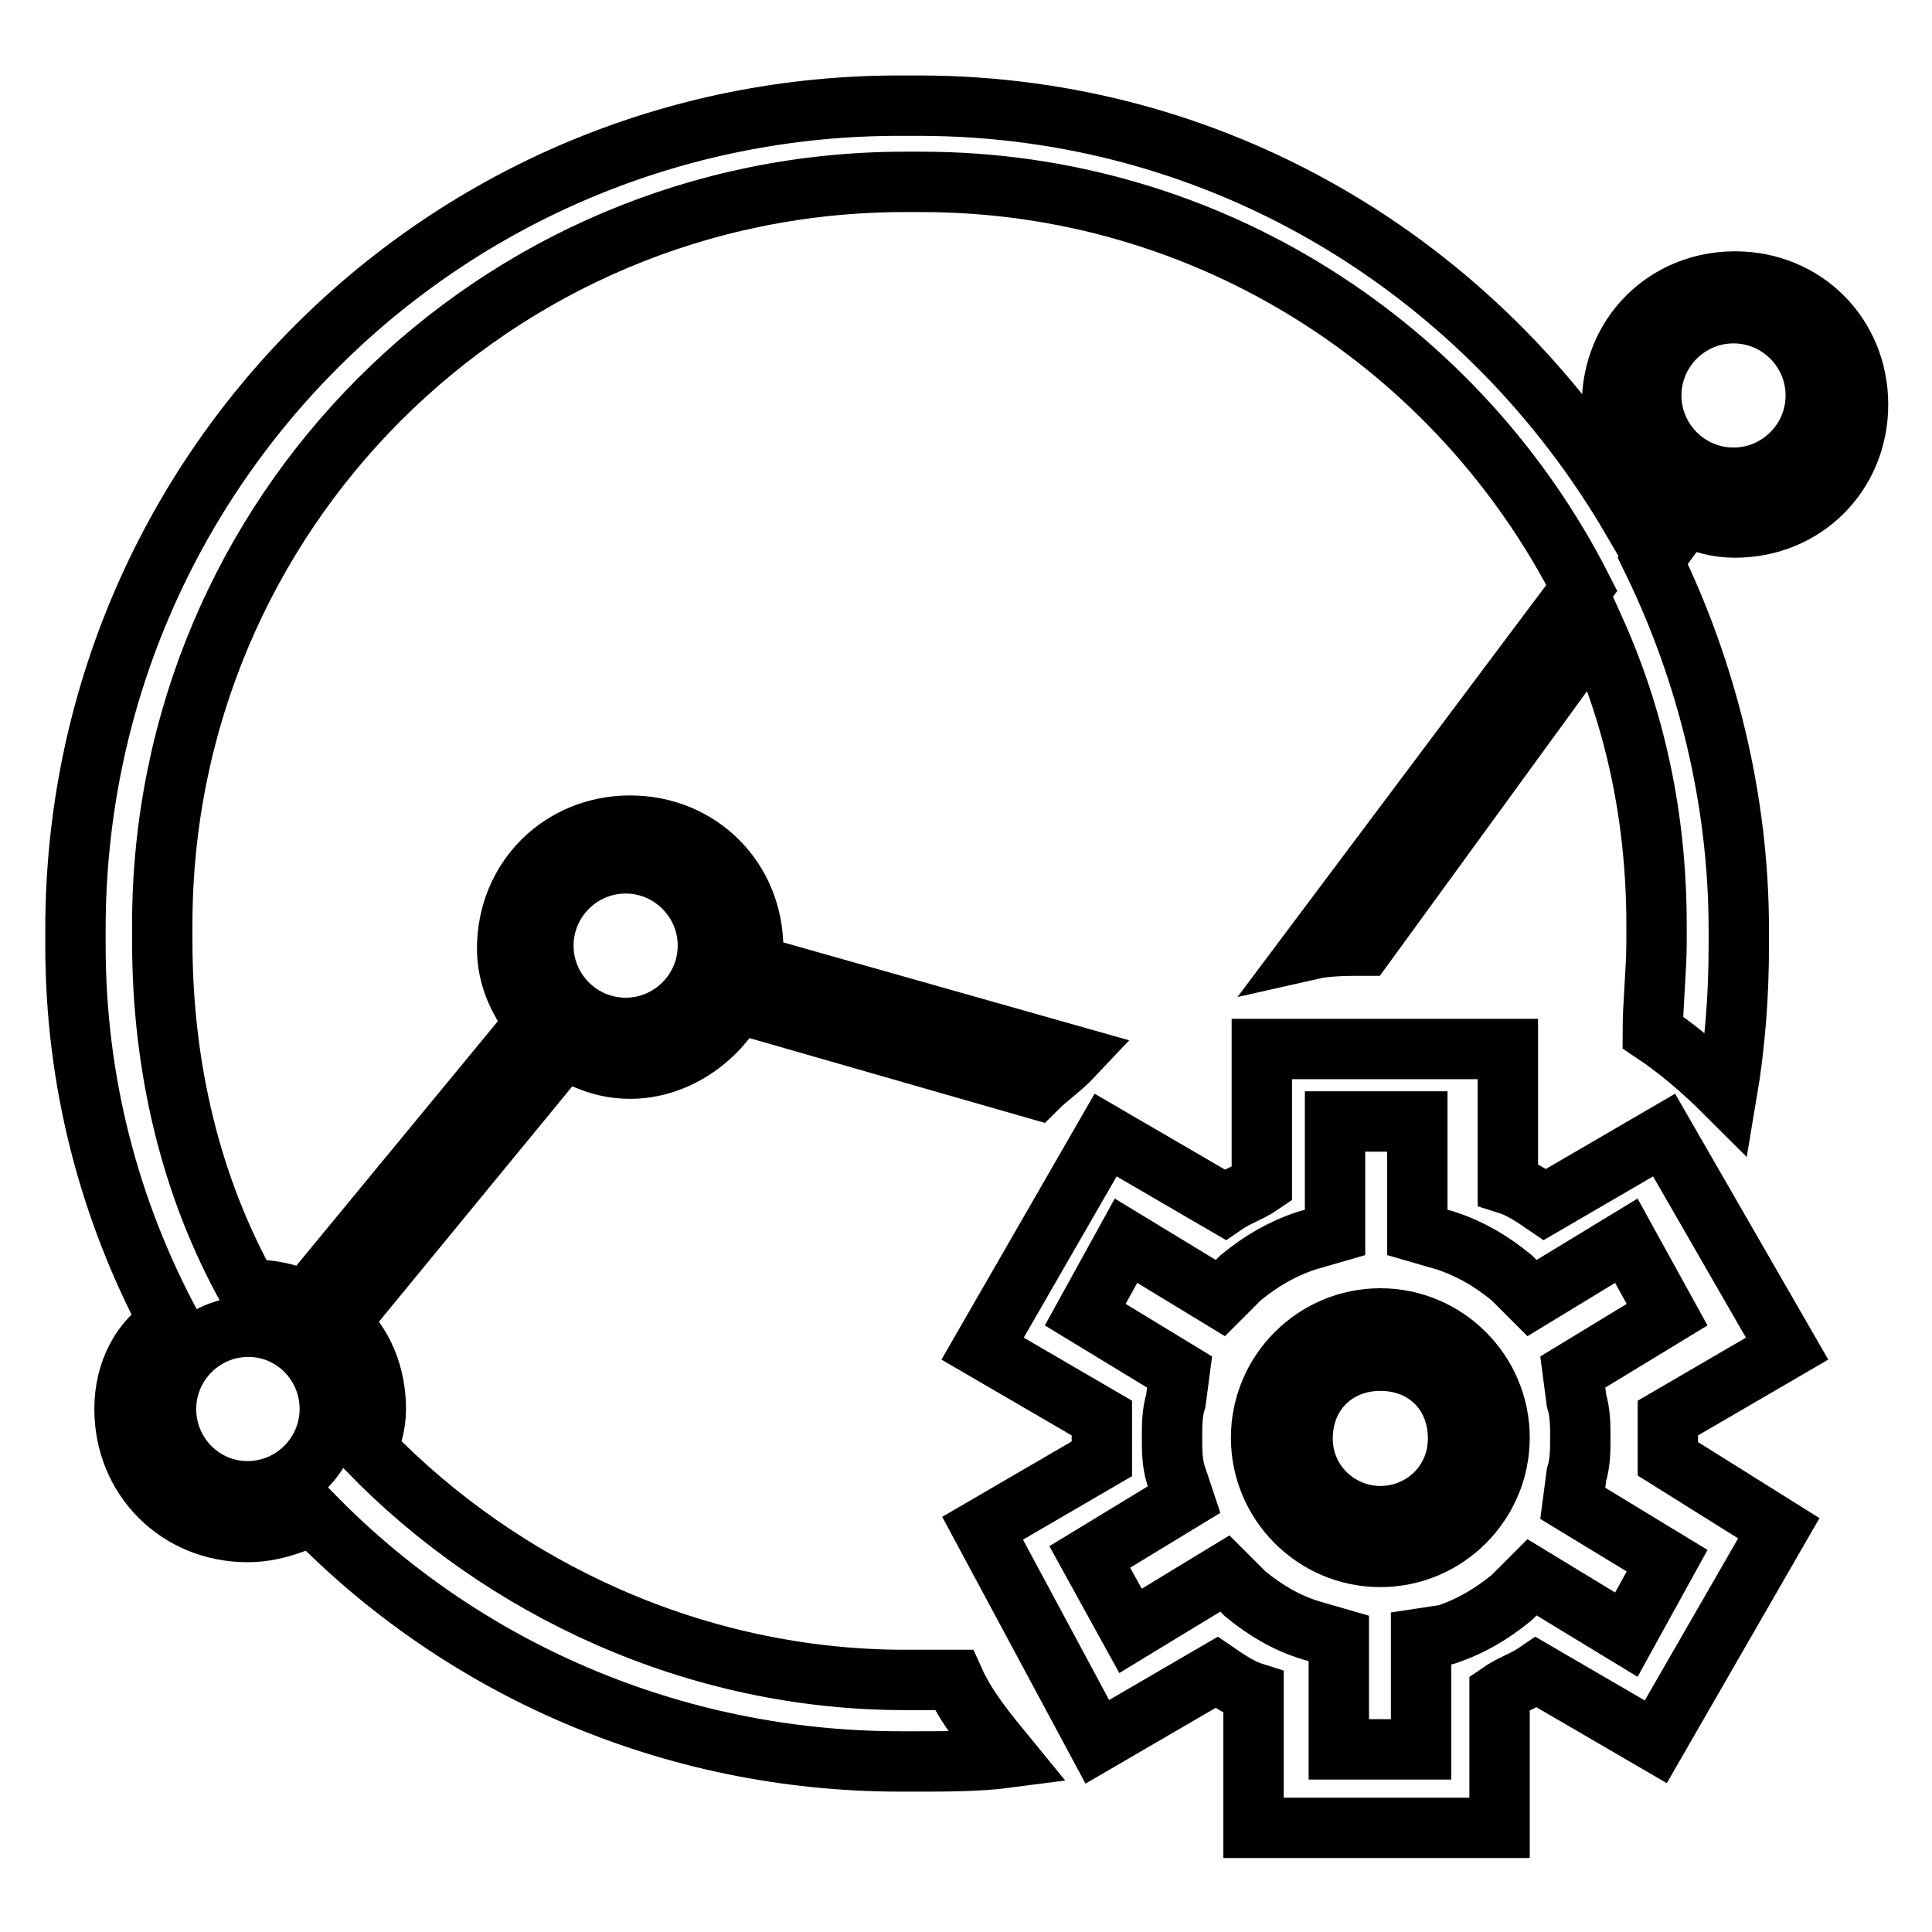 <?xml version="1.0" encoding="utf-8"?>
<!-- Svg Vector Icons : http://www.onlinewebfonts.com/icon -->
<!DOCTYPE svg PUBLIC "-//W3C//DTD SVG 1.1//EN" "http://www.w3.org/Graphics/SVG/1.1/DTD/svg11.dtd">
<svg version="1.1" xmlns="http://www.w3.org/2000/svg" xmlns:xlink="http://www.w3.org/1999/xlink" x="0px" y="0px" viewBox="0 0 256 256" enable-background="new 0 0 256 256" xml:space="preserve">
<g> <path stroke-width="8" fill-opacity="0" stroke="#000000"  d="M16.5,186.7c0,9.2,7.1,16.3,16.3,16.3c3.3,0,6-1.1,8.7-2.2c19.6,20.1,47.3,32.6,77.8,32.6h2.2 c3.8,0,8.2,0,12-0.5c-2.7-3.3-5.4-6.5-7.1-10.3h-6.5c-27.7,0-53.3-12-71.2-30.5c0.5-1.6,1.1-3.3,1.1-5.4c0-4.3-1.6-8.7-4.9-11.4 l29.9-36.4c2.7,1.6,5.4,2.7,8.7,2.7c6,0,11.4-3.8,14.1-8.7l39.7,11.4c1.6-1.6,3.3-2.7,4.9-4.4l-42.4-12v-2.2 c0-9.2-7.1-16.3-16.3-16.3c-9.2,0-16.3,7.1-16.3,16.3c0,3.8,1.6,7.1,3.8,9.8l-30.5,37c-2.2-1.1-4.4-1.6-7.1-1.6h-0.5 c-7.6-13.6-11.4-29.4-11.4-46.2v-2.2c0-54.4,44-98.4,98.4-98.4h2.2c38.1,0,71.2,21.8,87.5,53.8l-35.9,47.9c2.2-0.5,4.9-0.5,7.1-0.5 l30.5-41.9c5.4,12,8.2,25,8.2,39.2v2.2c0,3.8-0.5,8.2-0.5,12c3.3,2.2,6.5,4.9,9.8,8.2c1.1-6.5,1.6-13.1,1.6-19.6v-2.2 c0-17.4-4.3-34.3-11.4-48.9l4.4-6c2.2,1.1,4.3,1.6,6.5,1.6c9.2,0,16.3-7.1,16.3-16.3c0-9.2-7.1-16.3-16.3-16.3 c-9.2,0-16.3,7.1-16.3,16.3c0,4.9,2.2,8.7,5.4,12l-2.7,3.3c-19-32.6-53.8-54.9-94.6-54.9h-2.2C58.9,13.8,10,62.7,10,123.1v2.2 c0,17.9,4.4,34.8,12.5,50C18.7,177.5,16.5,181.8,16.5,186.7L16.5,186.7z M72,125.3c0-6,4.9-10.9,10.9-10.9s10.9,4.9,10.9,10.9 c0,6-4.9,10.9-10.9,10.9S72,131.3,72,125.3z M218.8,52.4c0-6,4.9-10.9,10.9-10.9c6,0,10.9,4.9,10.9,10.9s-4.9,10.9-10.9,10.9 C223.7,63.3,218.8,58.4,218.8,52.4z M43.7,186.7c0,6-4.9,10.9-10.9,10.9S22,192.7,22,186.7c0-6,4.9-10.9,10.9-10.9 S43.7,180.7,43.7,186.7z"/> <path stroke-width="8" fill-opacity="0" stroke="#000000"  d="M145.4,230.8l15.8-9.2c1.6,1.1,3.3,2.2,4.9,2.7v17.9h32.6v-17.9c1.6-1.1,3.3-1.6,4.9-2.7l15.8,9.2 l16.3-28.3l-14.7-9.2v-2.7v-2.7l15.8-9.2l-16.3-28.3l-15.8,9.2c-1.6-1.1-3.3-2.2-4.9-2.7v-17.9h-32.6v17.9 c-1.6,1.1-3.3,1.6-4.9,2.7l-15.8-9.2l-16.3,28.3l15.8,9.2v5.4l-15.8,9.2L145.4,230.8z M165,211.2l-2.7-2.7l-12.5,7.6l-5.4-9.8 l12.5-7.6l-1.1-3.3c-0.5-1.6-0.5-3.3-0.5-4.9s0-3.3,0.5-4.9l0.5-3.8l-12.5-7.6l5.4-9.8l12.5,7.6l2.7-2.7c2.7-2.2,5.4-3.8,8.7-4.9 l3.8-1.1v-14.7h10.9v14.7l3.8,1.1c3.3,1.1,6,2.7,8.7,4.9l2.7,2.7l12.5-7.6l5.4,9.8l-12.5,7.6l0.5,3.8c0.5,1.6,0.5,3.3,0.5,4.9 s0,3.3-0.5,4.9l-0.5,3.8l12.5,7.6l-5.4,9.8L203,209l-2.7,2.7c-2.7,2.2-5.4,3.8-8.7,4.9l-3.3,0.5v14.7h-10.9v-14.7l-3.8-1.1 C170.4,215,167.7,213.4,165,211.2z"/> <path stroke-width="8" fill-opacity="0" stroke="#000000"  d="M198.7,190.5c0-8.7-7.1-15.8-15.8-15.8c-8.7,0-15.8,7.1-15.8,15.8s7.1,15.8,15.8,15.8 C191.6,206.3,198.7,199.2,198.7,190.5z M182.9,200.9c-5.4,0-10.3-4.3-10.3-10.3s4.4-10.3,10.3-10.3c6,0,10.3,4.3,10.3,10.3 S188.4,200.9,182.9,200.9z"/></g>
</svg>